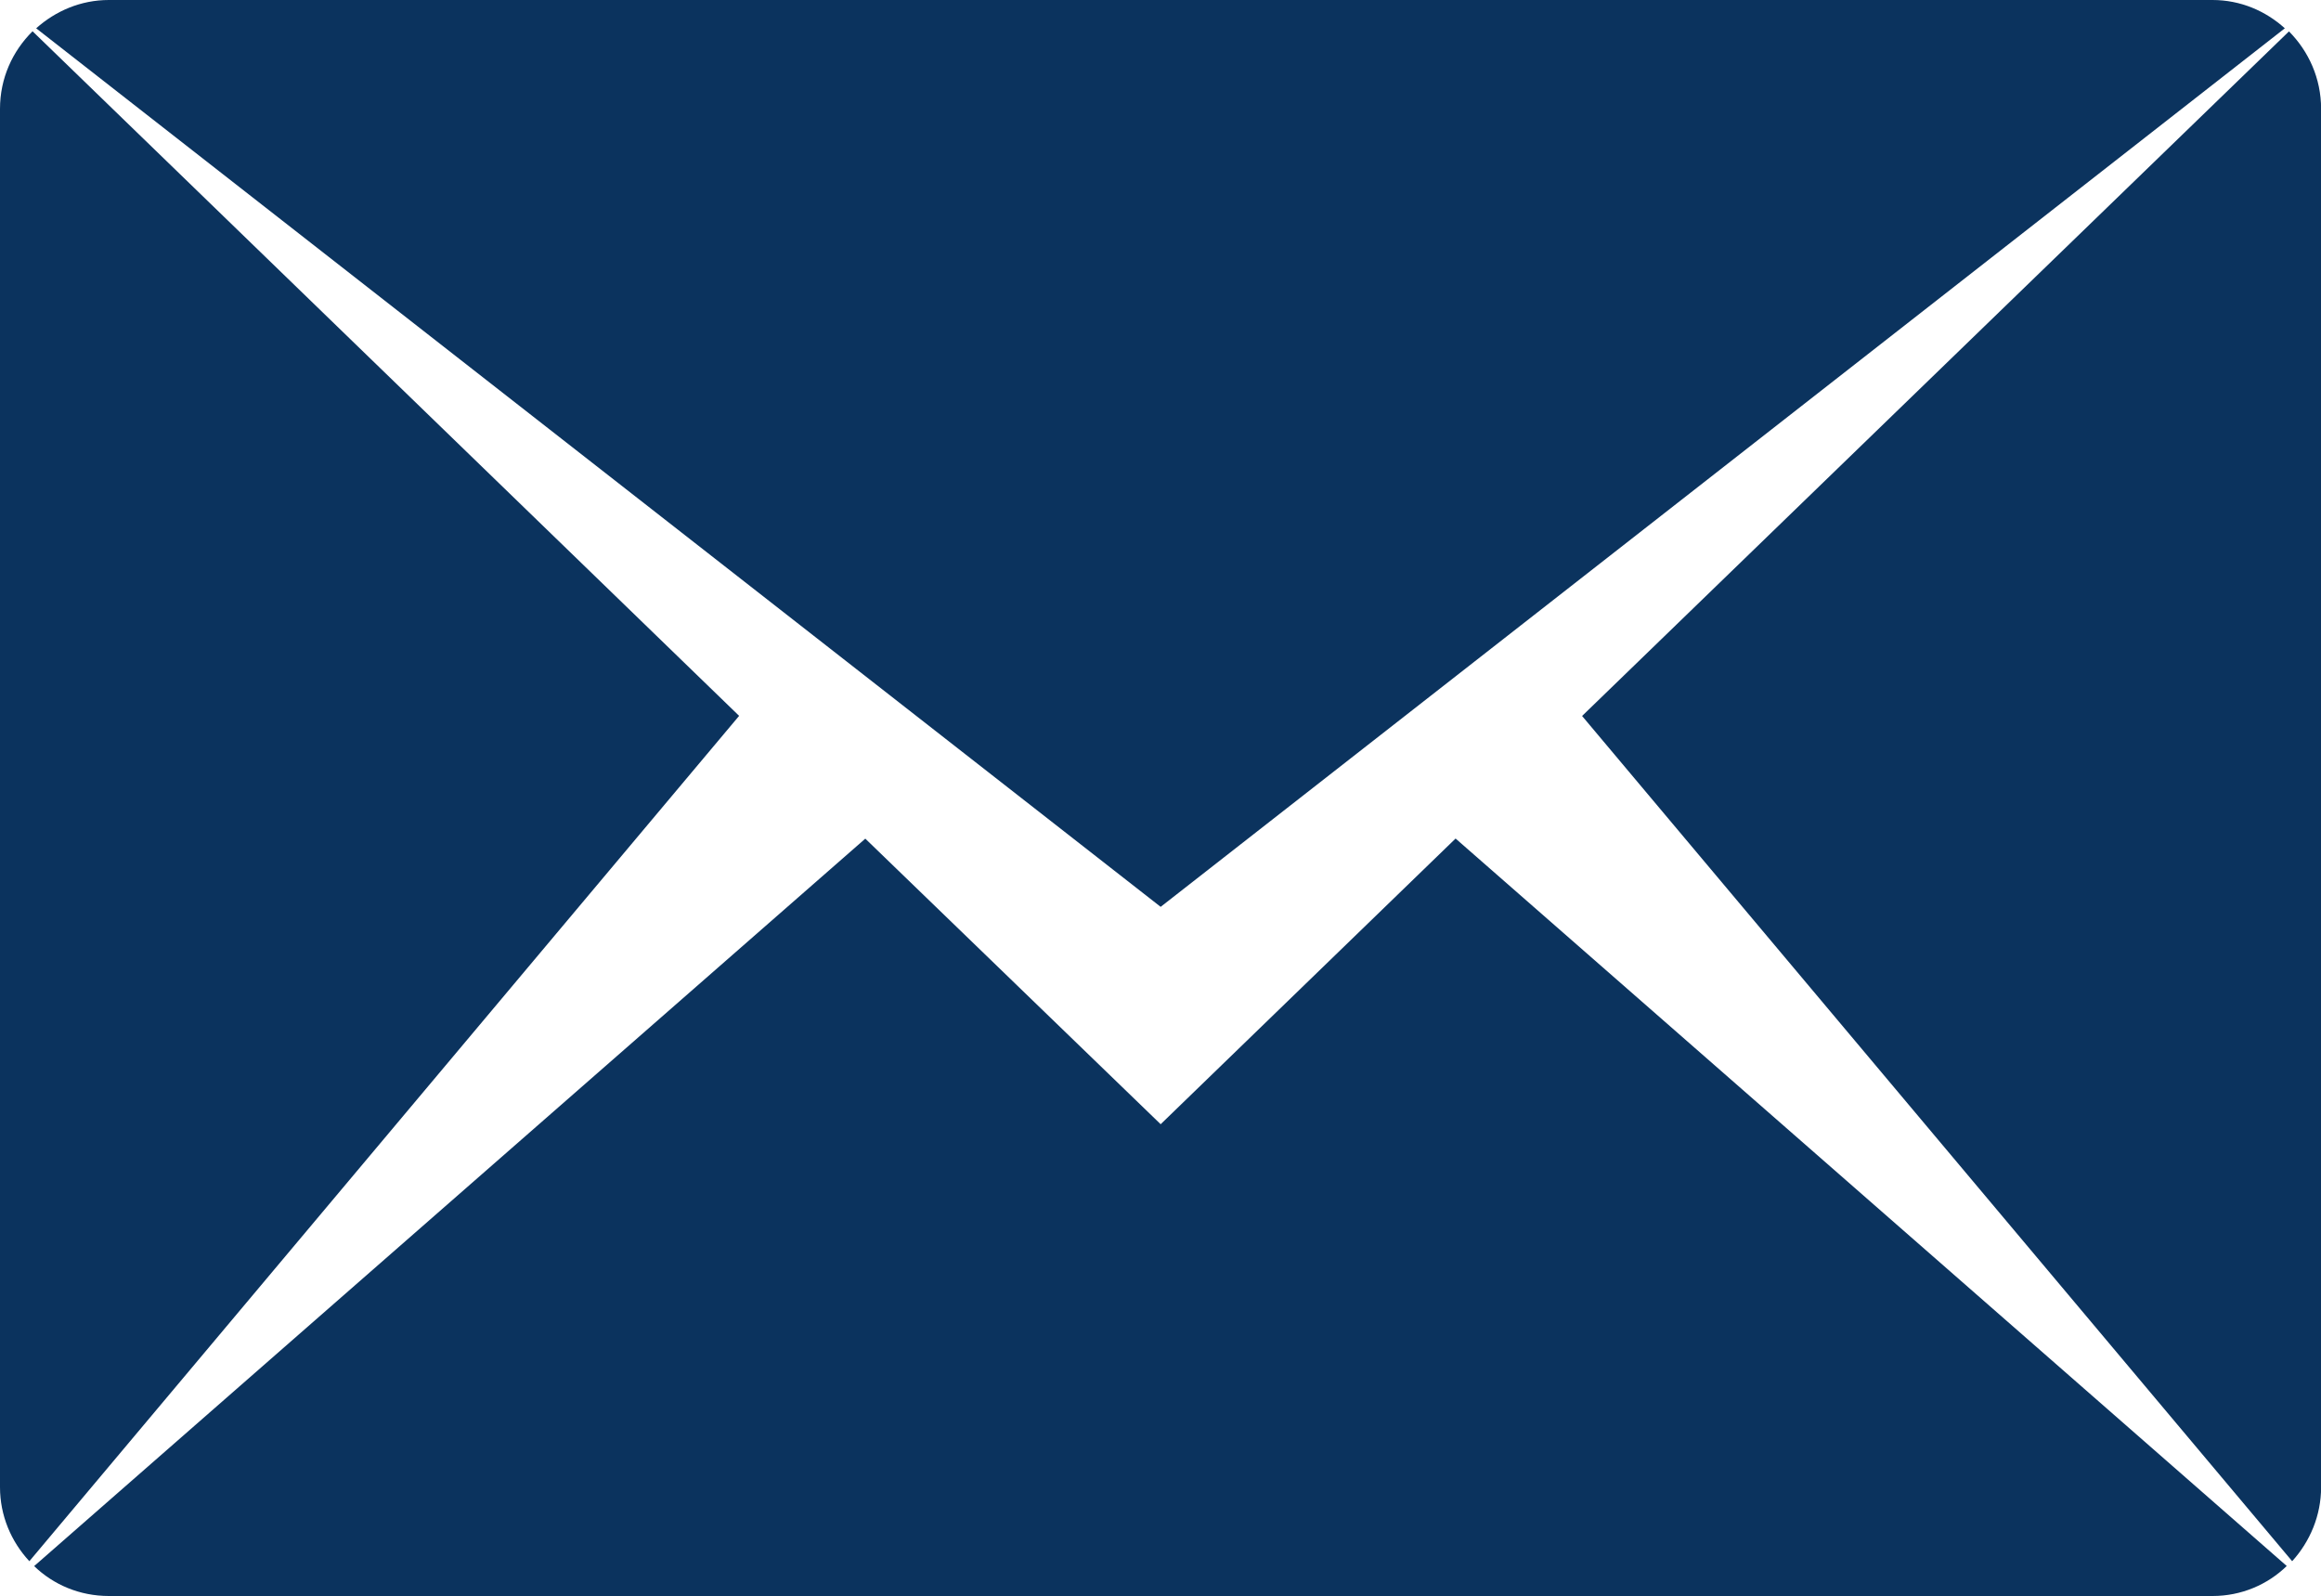 <?xml version="1.0" encoding="utf-8"?>
<!-- Generator: Adobe Illustrator 16.0.4, SVG Export Plug-In . SVG Version: 6.00 Build 0)  -->
<!DOCTYPE svg PUBLIC "-//W3C//DTD SVG 1.1//EN" "http://www.w3.org/Graphics/SVG/1.1/DTD/svg11.dtd">
<svg version="1.1" id="Livello_1" xmlns="http://www.w3.org/2000/svg" xmlns:xlink="http://www.w3.org/1999/xlink" x="0px" y="0px"
	 width="21.815px" height="15px" viewBox="0 0 21.815 15" enable-background="new 0 0 21.815 15" xml:space="preserve">
<path fill-rule="evenodd" clip-rule="evenodd" fill="#0B335E" d="M14.87,6.729l6.644-6.434c0.185,0.187,0.302,0.441,0.302,0.729
	v12.953c0,0.267-0.105,0.512-0.272,0.696L14.87,6.729z M0.34,0.266C0.522,0.103,0.76,0,1.023,0h19.772c0.264,0,0.5,0.103,0.68,0.266
	L10.909,8.523L0.34,0.266z M0.276,14.673C0.104,14.488,0,14.243,0,13.977V1.023c0-0.287,0.117-0.542,0.306-0.729l6.641,6.434
	L0.276,14.673z M10.909,10.566l2.772-2.685l7.812,6.837C21.312,14.894,21.065,15,20.796,15H1.023c-0.274,0-0.521-0.106-0.702-0.281
	l7.812-6.837L10.909,10.566z"/>
</svg>

